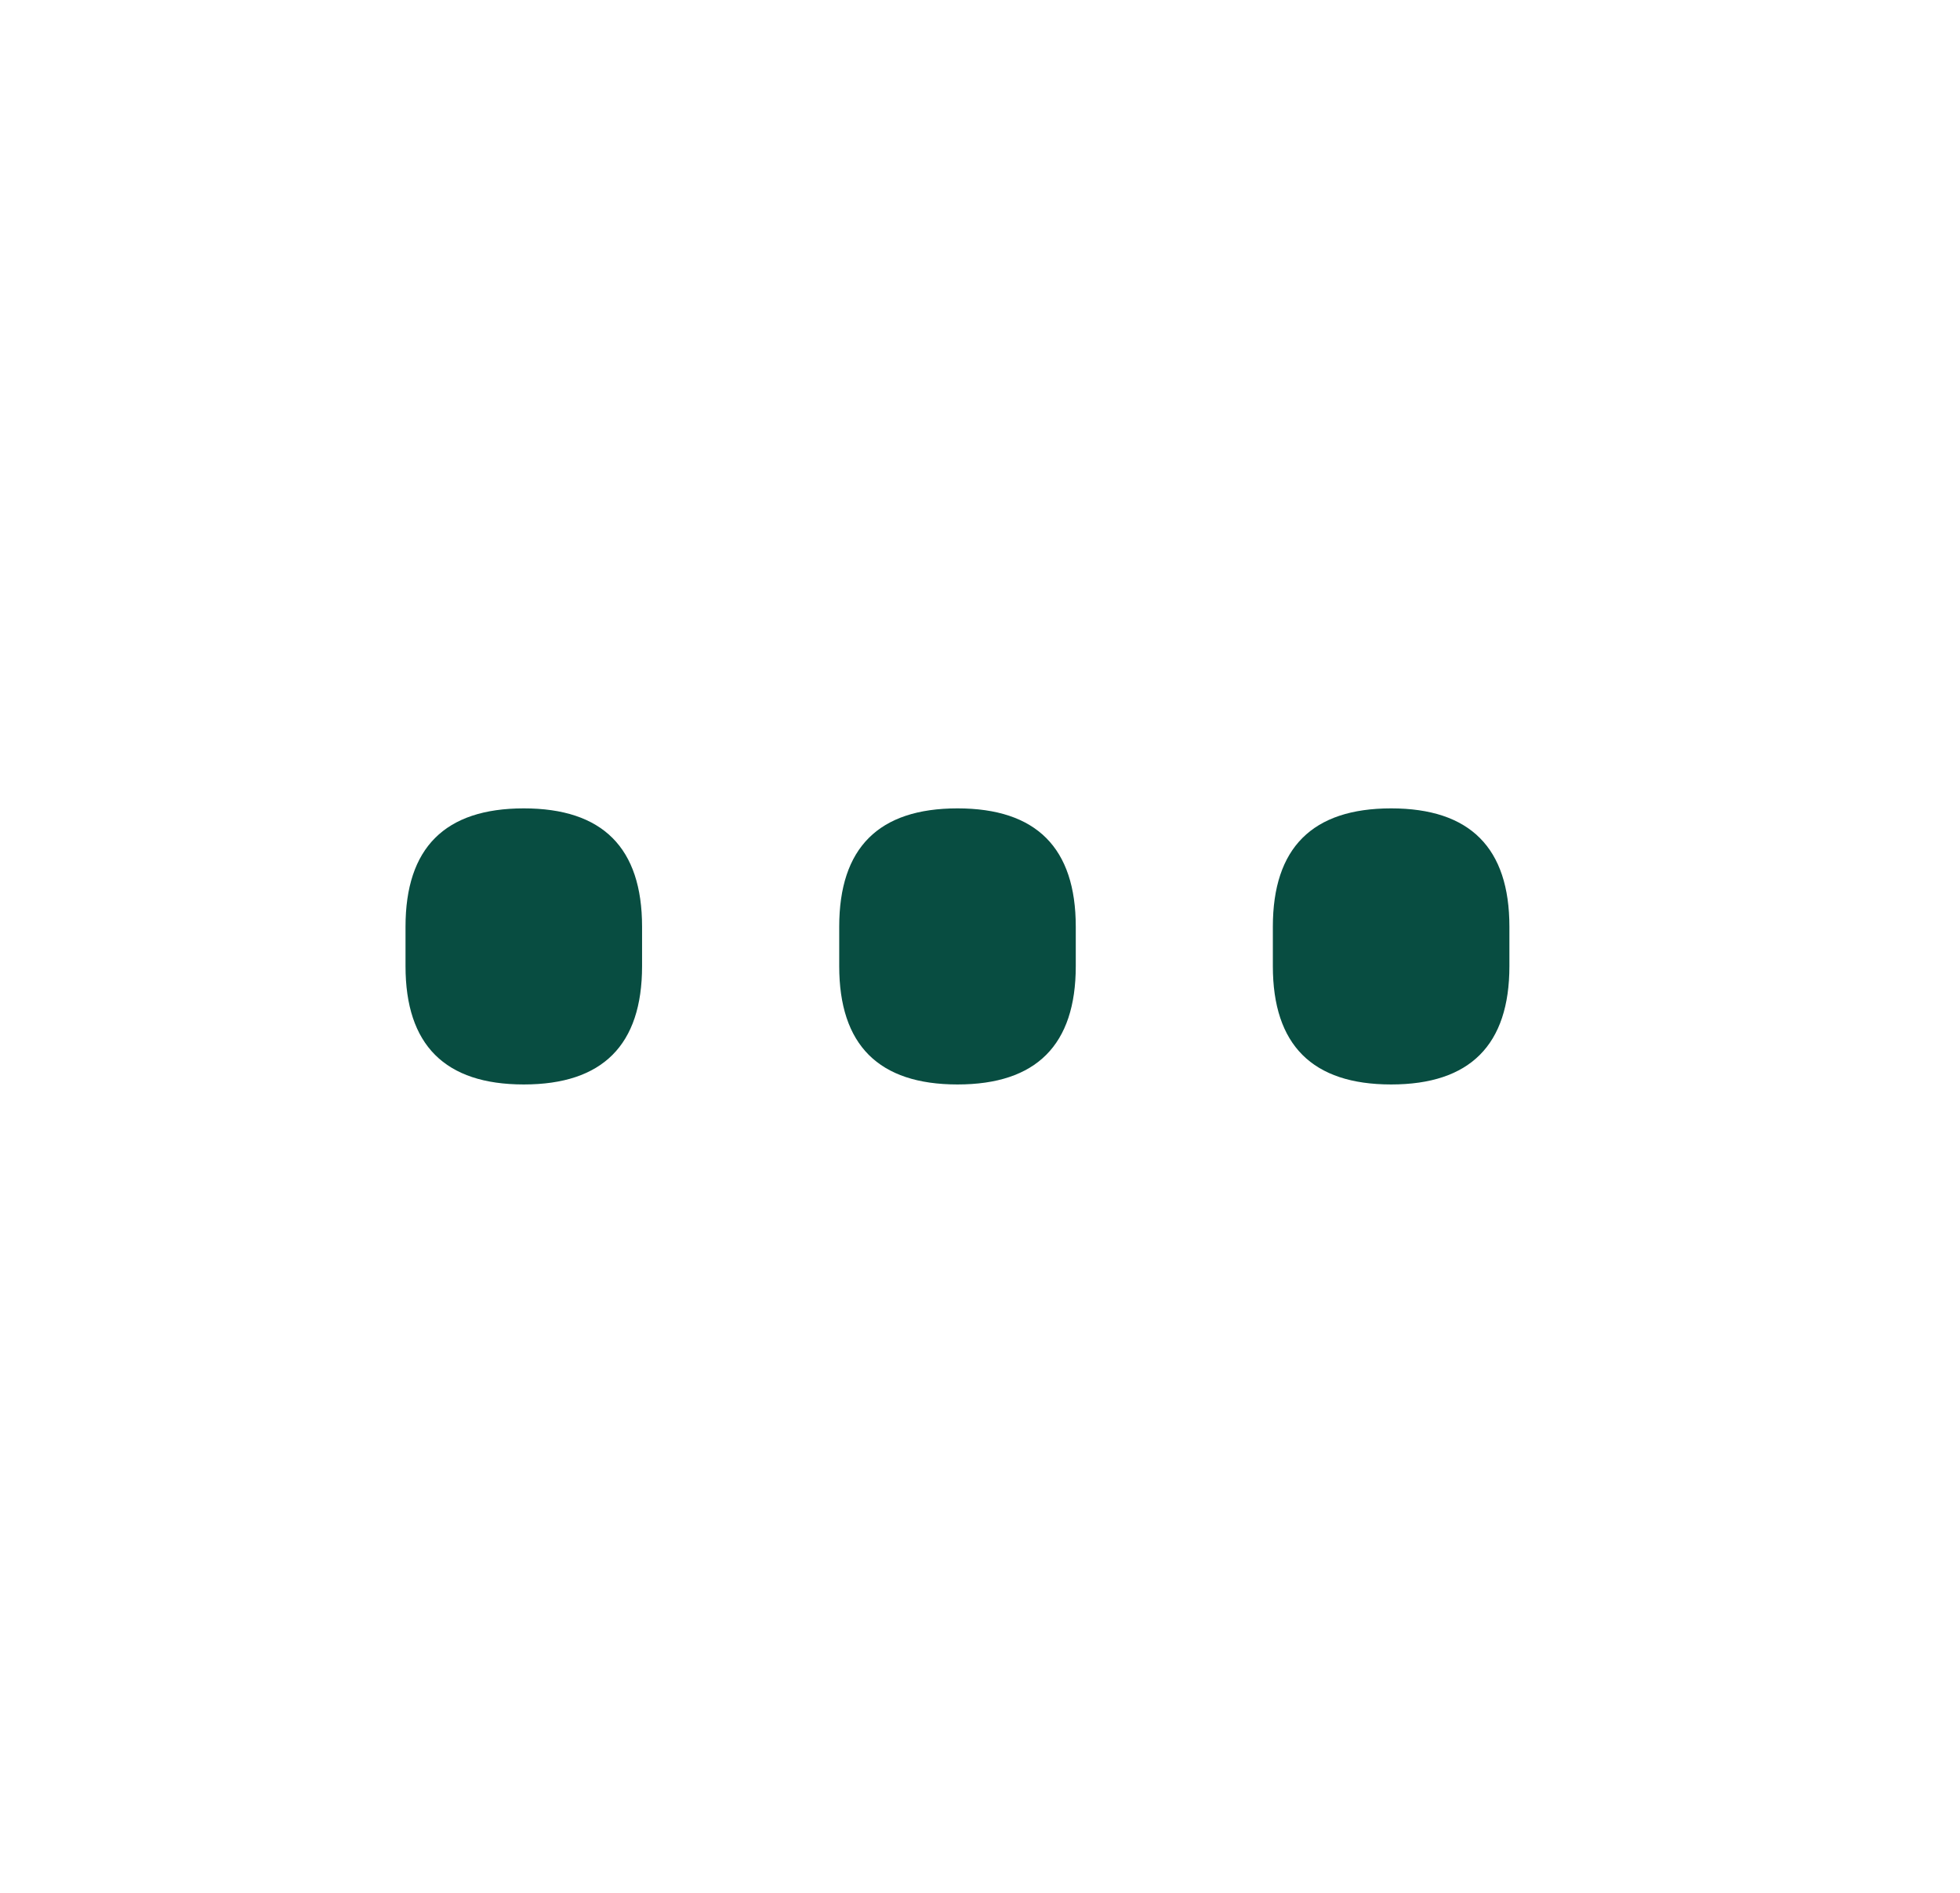 <svg width="29" height="28" viewBox="0 0 29 28" fill="none" xmlns="http://www.w3.org/2000/svg">
<path d="M7.75 11.958C8.917 11.958 9.5 12.542 9.5 13.708V14.292C9.5 15.458 8.917 16.042 7.75 16.042C6.583 16.042 6 15.458 6 14.292L6 13.708C6 12.542 6.583 11.958 7.75 11.958Z" fill="#084D41"/>
<path d="M14.167 11.958C15.333 11.958 15.917 12.542 15.917 13.708V14.292C15.917 15.458 15.333 16.042 14.167 16.042C13 16.042 12.417 15.458 12.417 14.292V13.708C12.417 12.542 13 11.958 14.167 11.958Z" fill="#084D41"/>
<path d="M22.333 13.708C22.333 12.542 21.75 11.958 20.583 11.958C19.417 11.958 18.833 12.542 18.833 13.708V14.292C18.833 15.458 19.417 16.042 20.583 16.042C21.75 16.042 22.333 15.458 22.333 14.292V13.708Z" fill="#084D41"/>
</svg>

